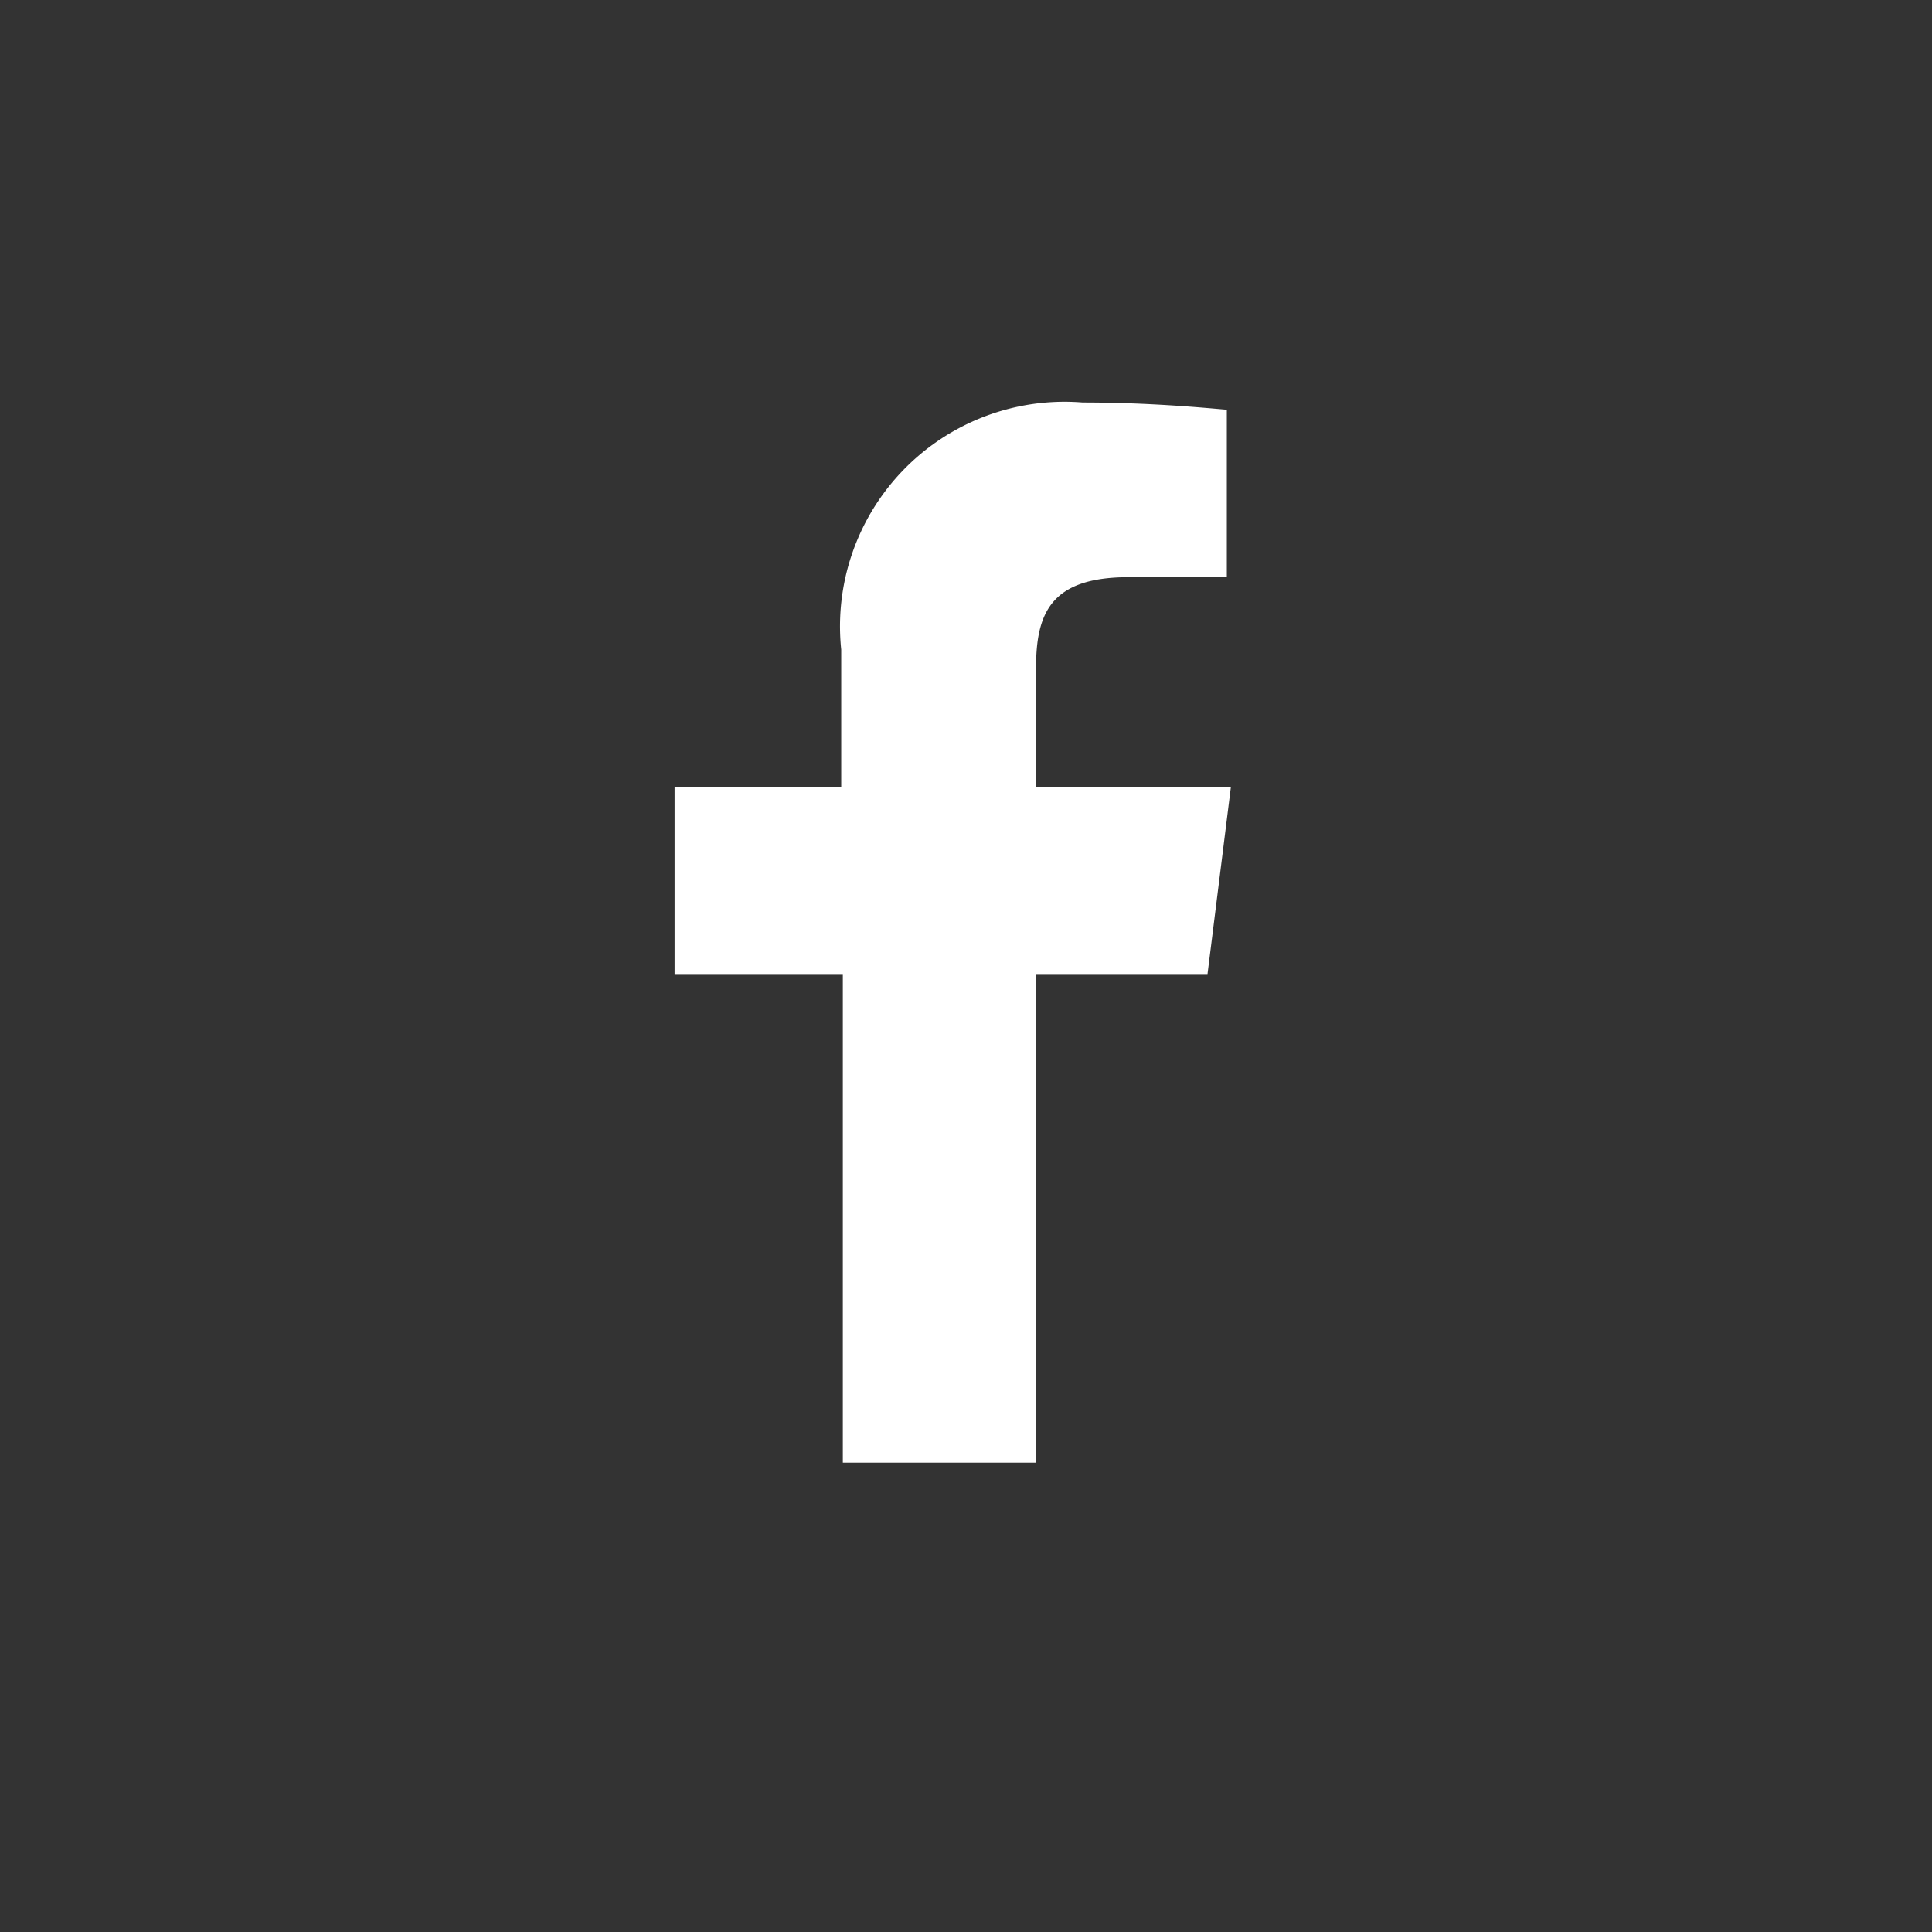 <svg xmlns="http://www.w3.org/2000/svg" viewBox="0 0 24 24" width="24" height="24"><rect x="0" y="0" width="24" height="24" fill="#333333" stroke="none"/><defs><style>.cls-1{fill:none;}.cls-2{fill:#fff;}</style></defs><g id="レイヤー_2" data-name="レイヤー 2"><g id="トップ_pc"><circle class="cls-1" cx="12" cy="12" r="12"/><path class="cls-2" d="M12.87,8.3c0-.68.18-1.13,1.15-1.13h1.22V5.09C15,5.07,14.3,5,13.45,5a2.79,2.79,0,0,0-3,3.07V9.78H8.38V12.1h2.09v6.07h2.4V12.1H15l.29-2.32H12.87Z"/><path class="cls-2" d="M16,18.17h0Z"/></g></g></svg>